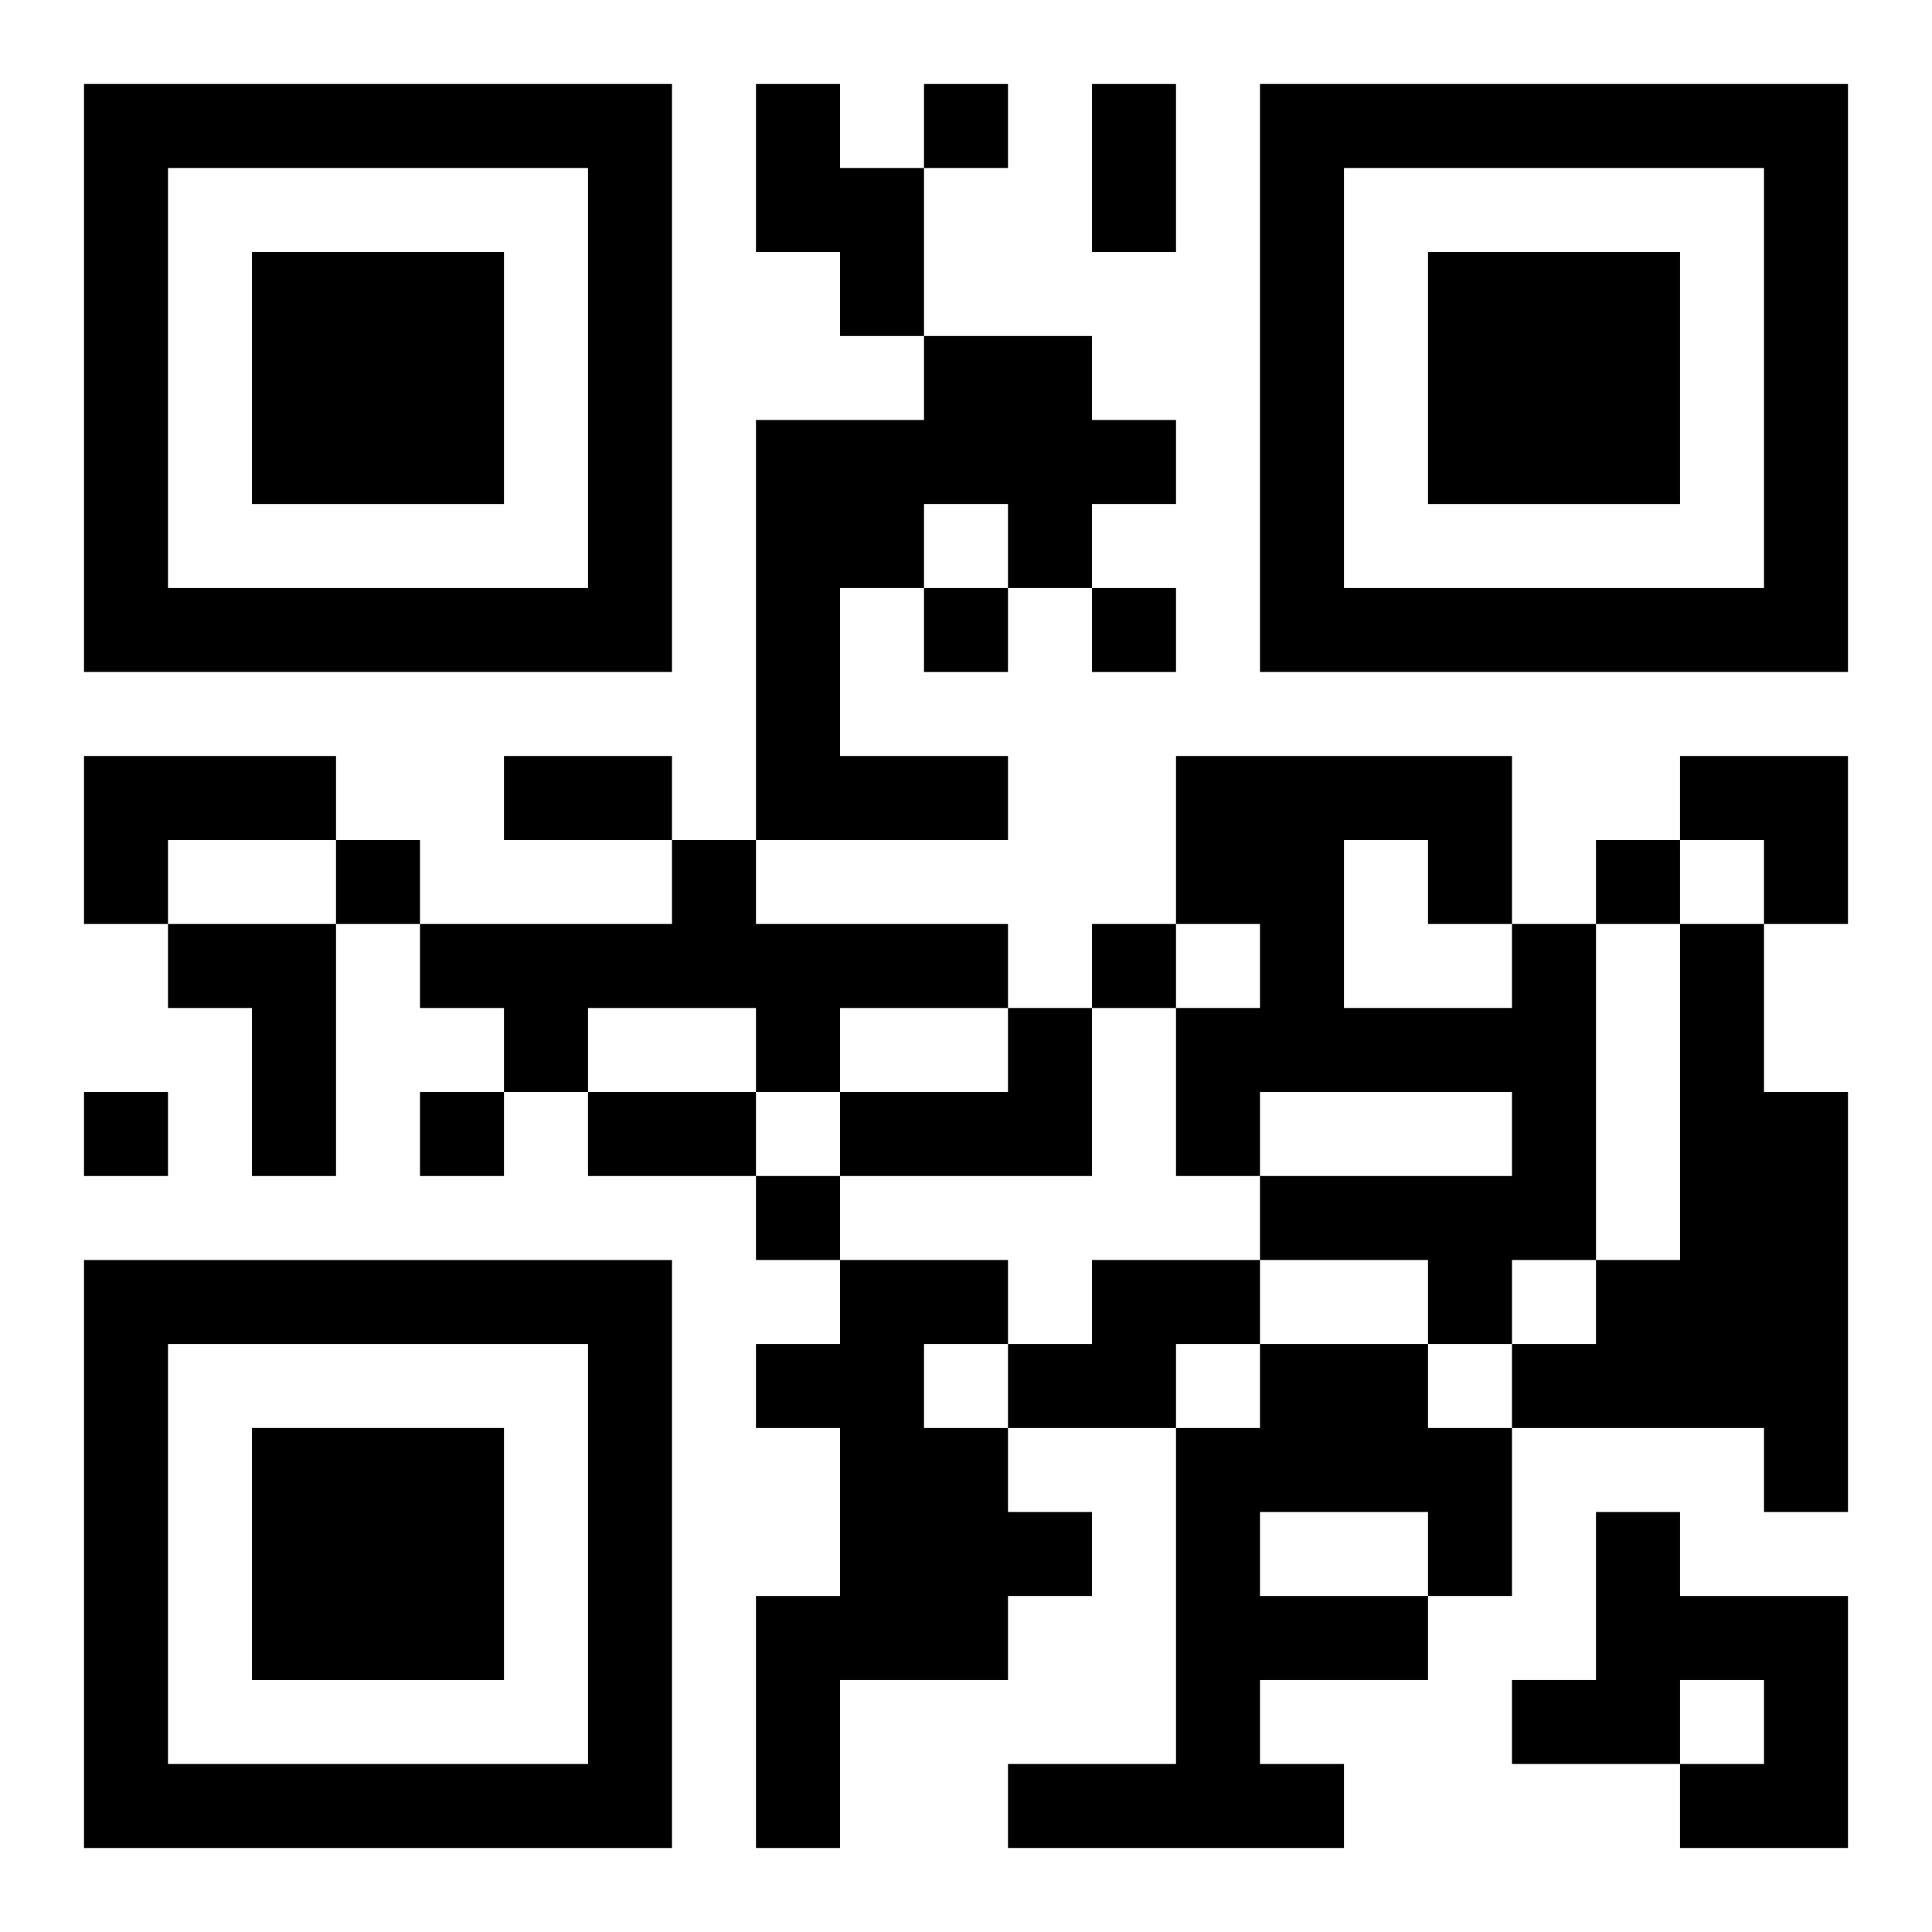 <?xml version="1.0" encoding="UTF-8"?>
<svg width="250" height="250" baseProfile="full" version="1.1" viewBox="-1 -1 23 23" xmlns="http://www.w3.org/2000/svg" xmlns:xlink="http://www.w3.org/1999/xlink"><symbol id="a"><path d="m0 7v7h7v-7h-7zm1 1h5v5h-5v-5zm1 1v3h3v-3h-3z"/></symbol><use y="-7" xlink:href="#a"/><use y="7" xlink:href="#a"/><use x="14" y="-7" xlink:href="#a"/><path d="m8 0h1v1h1v2h-1v-1h-1v-2m2 3h2v1h1v1h-1v1h-1v-1h-1v1h-1v2h2v1h-3v-5h2v-1m-10 5h3v1h-2v1h-1v-2m7 1h1v1h3v1h-2v1h-1v-1h-2v1h-1v-1h-1v-1h3v-1m-6 1h2v3h-1v-2h-1v-1m16 0h1v4h-1v1h-1v-1h-2v-1h3v-1h-3v1h-1v-2h1v-1h-1v-2h4v2m-2-1v2h2v-1h-1v-1h-1m4 1h1v2h1v5h-1v-1h-3v-1h1v-1h1v-4m-8 1h1v2h-3v-1h2v-1m-2 3h2v1h-1v1h1v1h1v1h-1v1h-2v2h-1v-3h1v-2h-1v-1h1v-1m3 0h2v1h-1v1h-2v-1h1v-1m2 1h2v1h1v2h-1v1h-2v1h1v1h-4v-1h2v-4h1v-1m0 2v1h2v-1h-2m4 0h1v1h2v3h-2v-1h1v-1h-1v1h-2v-1h1v-2m-8-17v1h1v-1h-1m0 6v1h1v-1h-1m2 0v1h1v-1h-1m-9 3v1h1v-1h-1m15 0v1h1v-1h-1m-6 1v1h1v-1h-1m-12 2v1h1v-1h-1m4 0v1h1v-1h-1m4 1v1h1v-1h-1m4-13h1v2h-1v-2m-7 8h2v1h-2v-1m1 4h2v1h-2v-1m13-4h2v2h-1v-1h-1z"/></svg>
